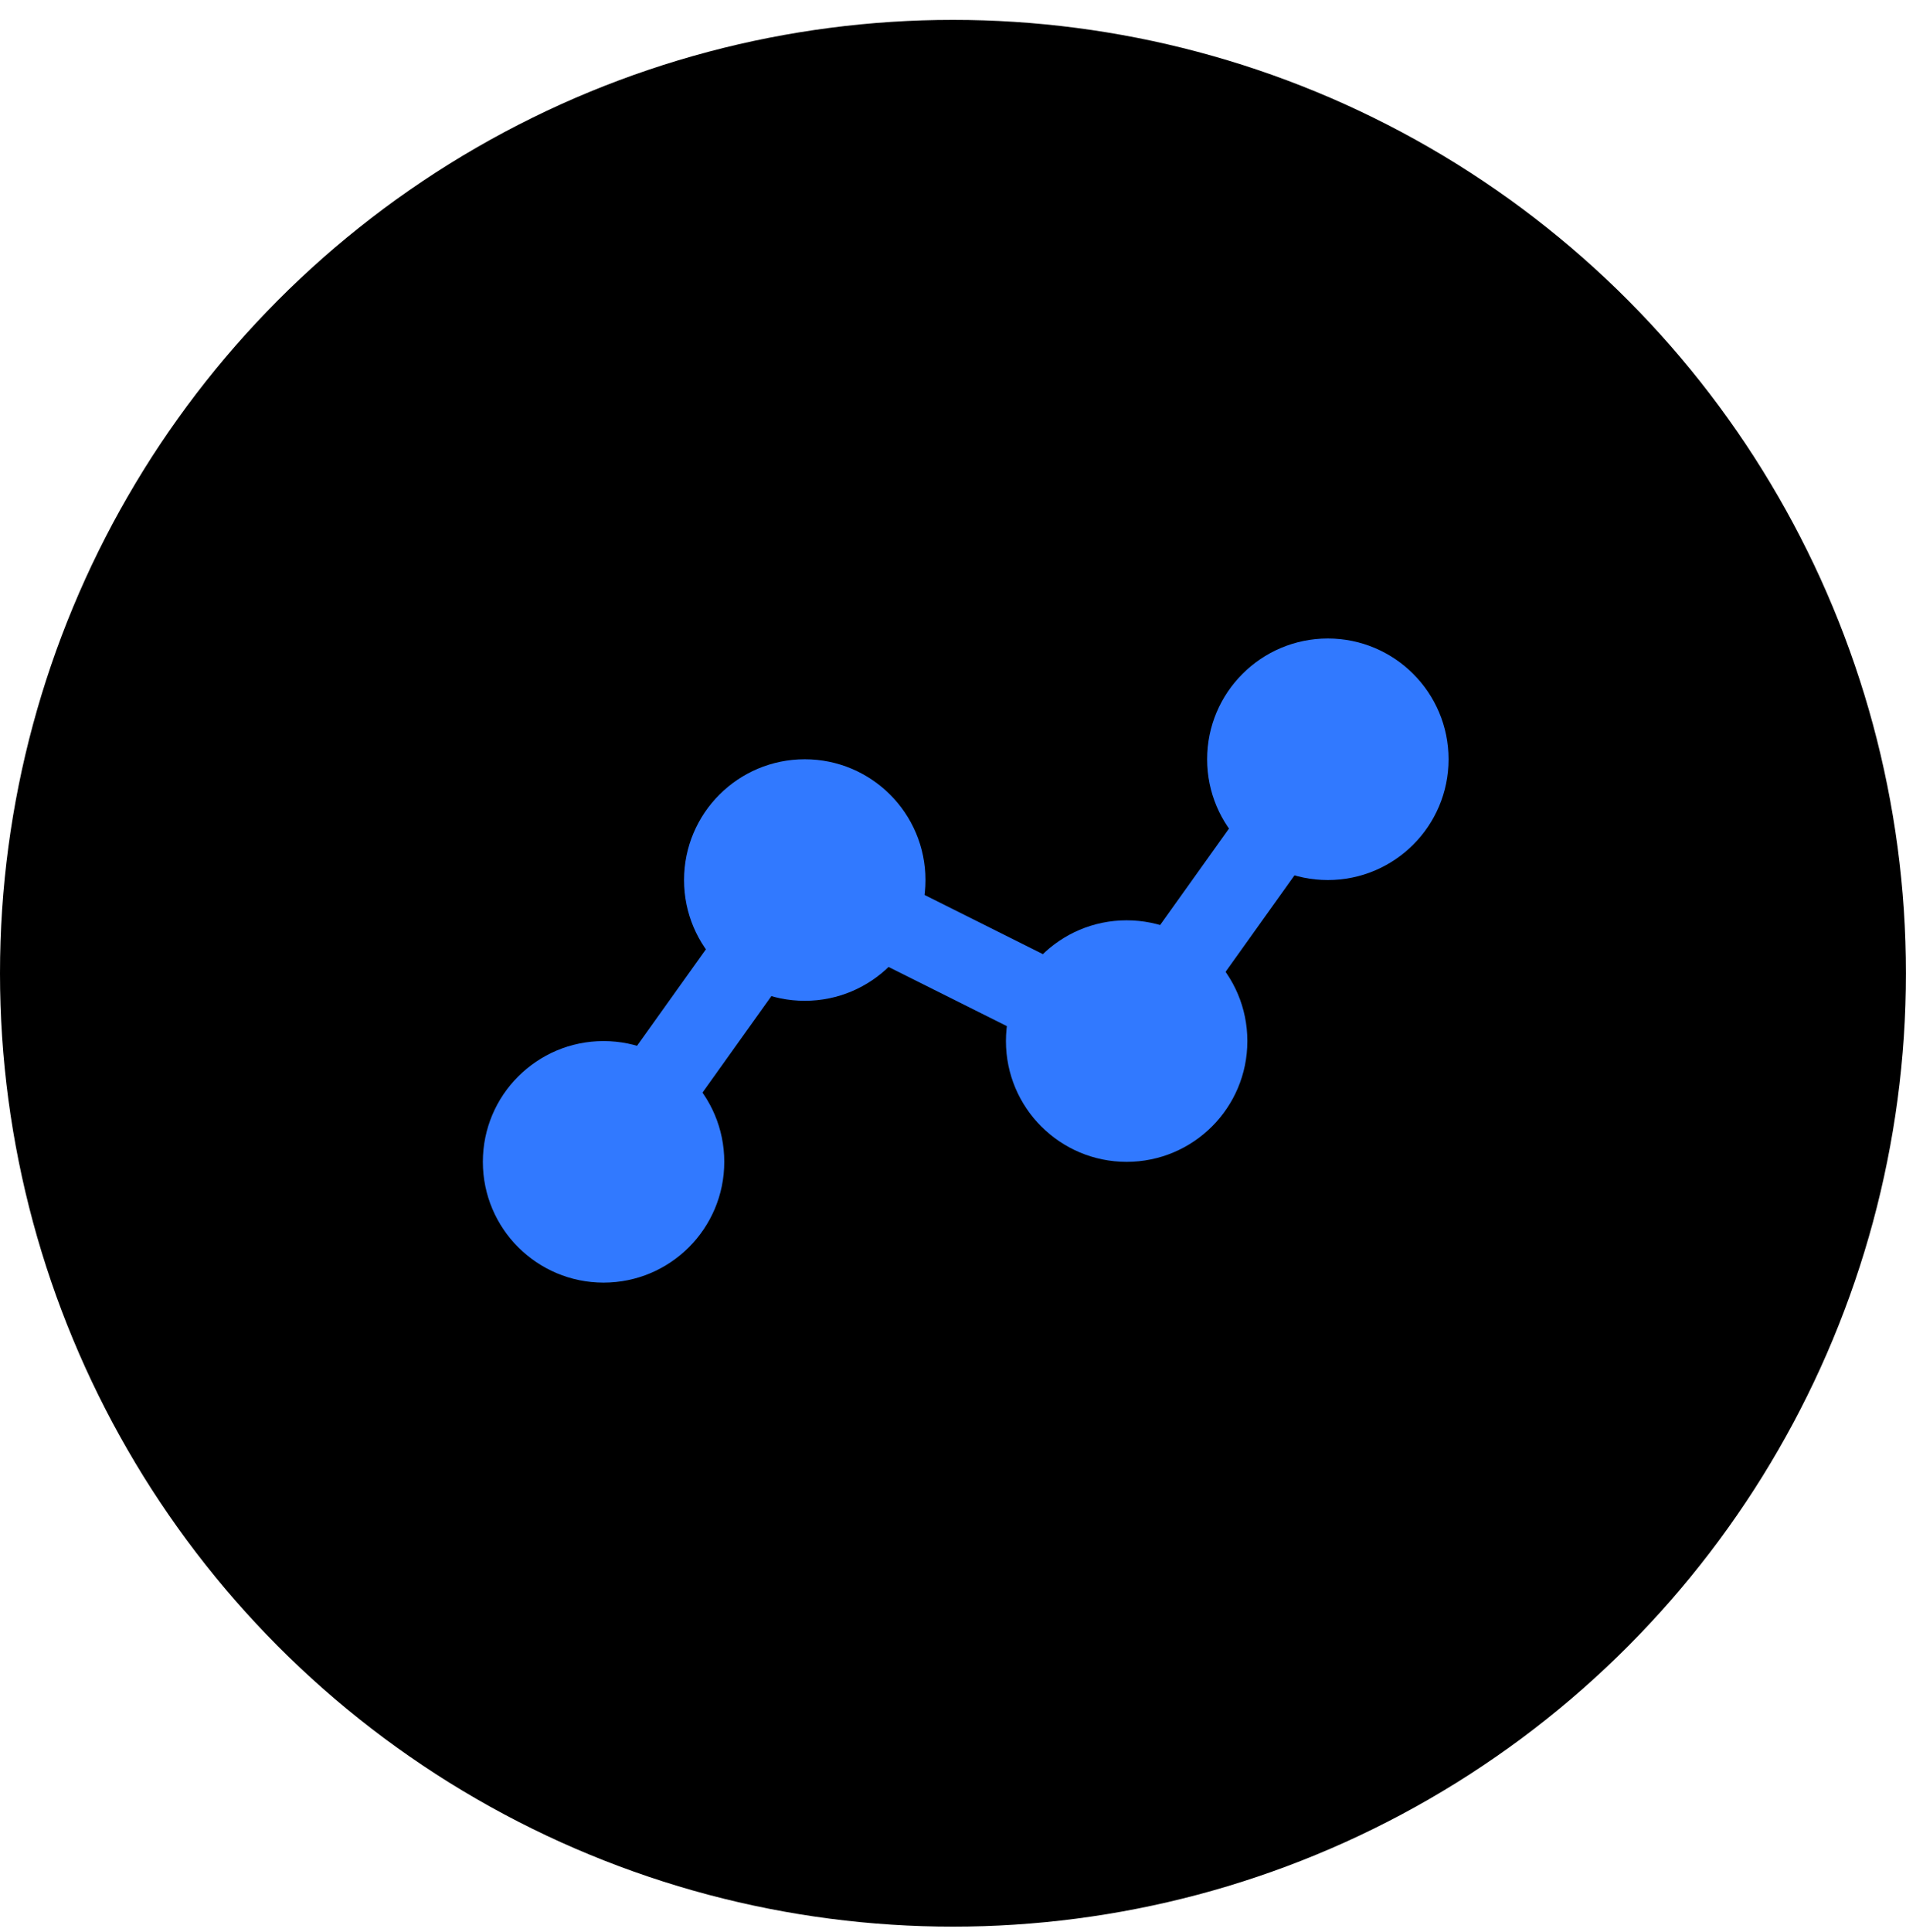 <svg width="75" height="76" viewBox="0 0 75 76" fill="none" xmlns="http://www.w3.org/2000/svg">
<circle cx="37.499" cy="38.281" r="37.499" fill="black"/>
<path fill-rule="evenodd" clip-rule="evenodd" d="M53.172 28.576C53.883 29.084 54.048 30.073 53.54 30.785L45.623 41.868C45.17 42.502 44.324 42.712 43.627 42.364L32.17 36.636L25.04 46.618C24.532 47.33 23.543 47.495 22.831 46.986C22.12 46.478 21.955 45.489 22.463 44.778L30.38 33.694C30.832 33.06 31.679 32.85 32.376 33.198L43.833 38.927L50.963 28.944C51.471 28.233 52.46 28.068 53.172 28.576Z" fill="#3179FF"/>
<path d="M52.25 34.614C54.873 34.614 57 32.488 57 29.864C57 27.241 54.873 25.114 52.25 25.114C49.627 25.114 47.5 27.241 47.5 29.864C47.5 32.488 49.627 34.614 52.25 34.614Z" fill="#3179FF"/>
<path d="M31.667 39.364C34.29 39.364 36.417 37.238 36.417 34.614C36.417 31.991 34.29 29.864 31.667 29.864C29.043 29.864 26.917 31.991 26.917 34.614C26.917 37.238 29.043 39.364 31.667 39.364Z" fill="#3179FF"/>
<path d="M23.75 50.448C26.373 50.448 28.5 48.321 28.5 45.698C28.5 43.075 26.373 40.948 23.75 40.948C21.127 40.948 19 43.075 19 45.698C19 48.321 21.127 50.448 23.75 50.448Z" fill="#3179FF"/>
<path d="M49.083 40.948C49.083 43.571 46.957 45.698 44.333 45.698C41.71 45.698 39.583 43.571 39.583 40.948C39.583 38.325 41.71 36.198 44.333 36.198C46.957 36.198 49.083 38.325 49.083 40.948Z" fill="#3179FF"/>
</svg>
